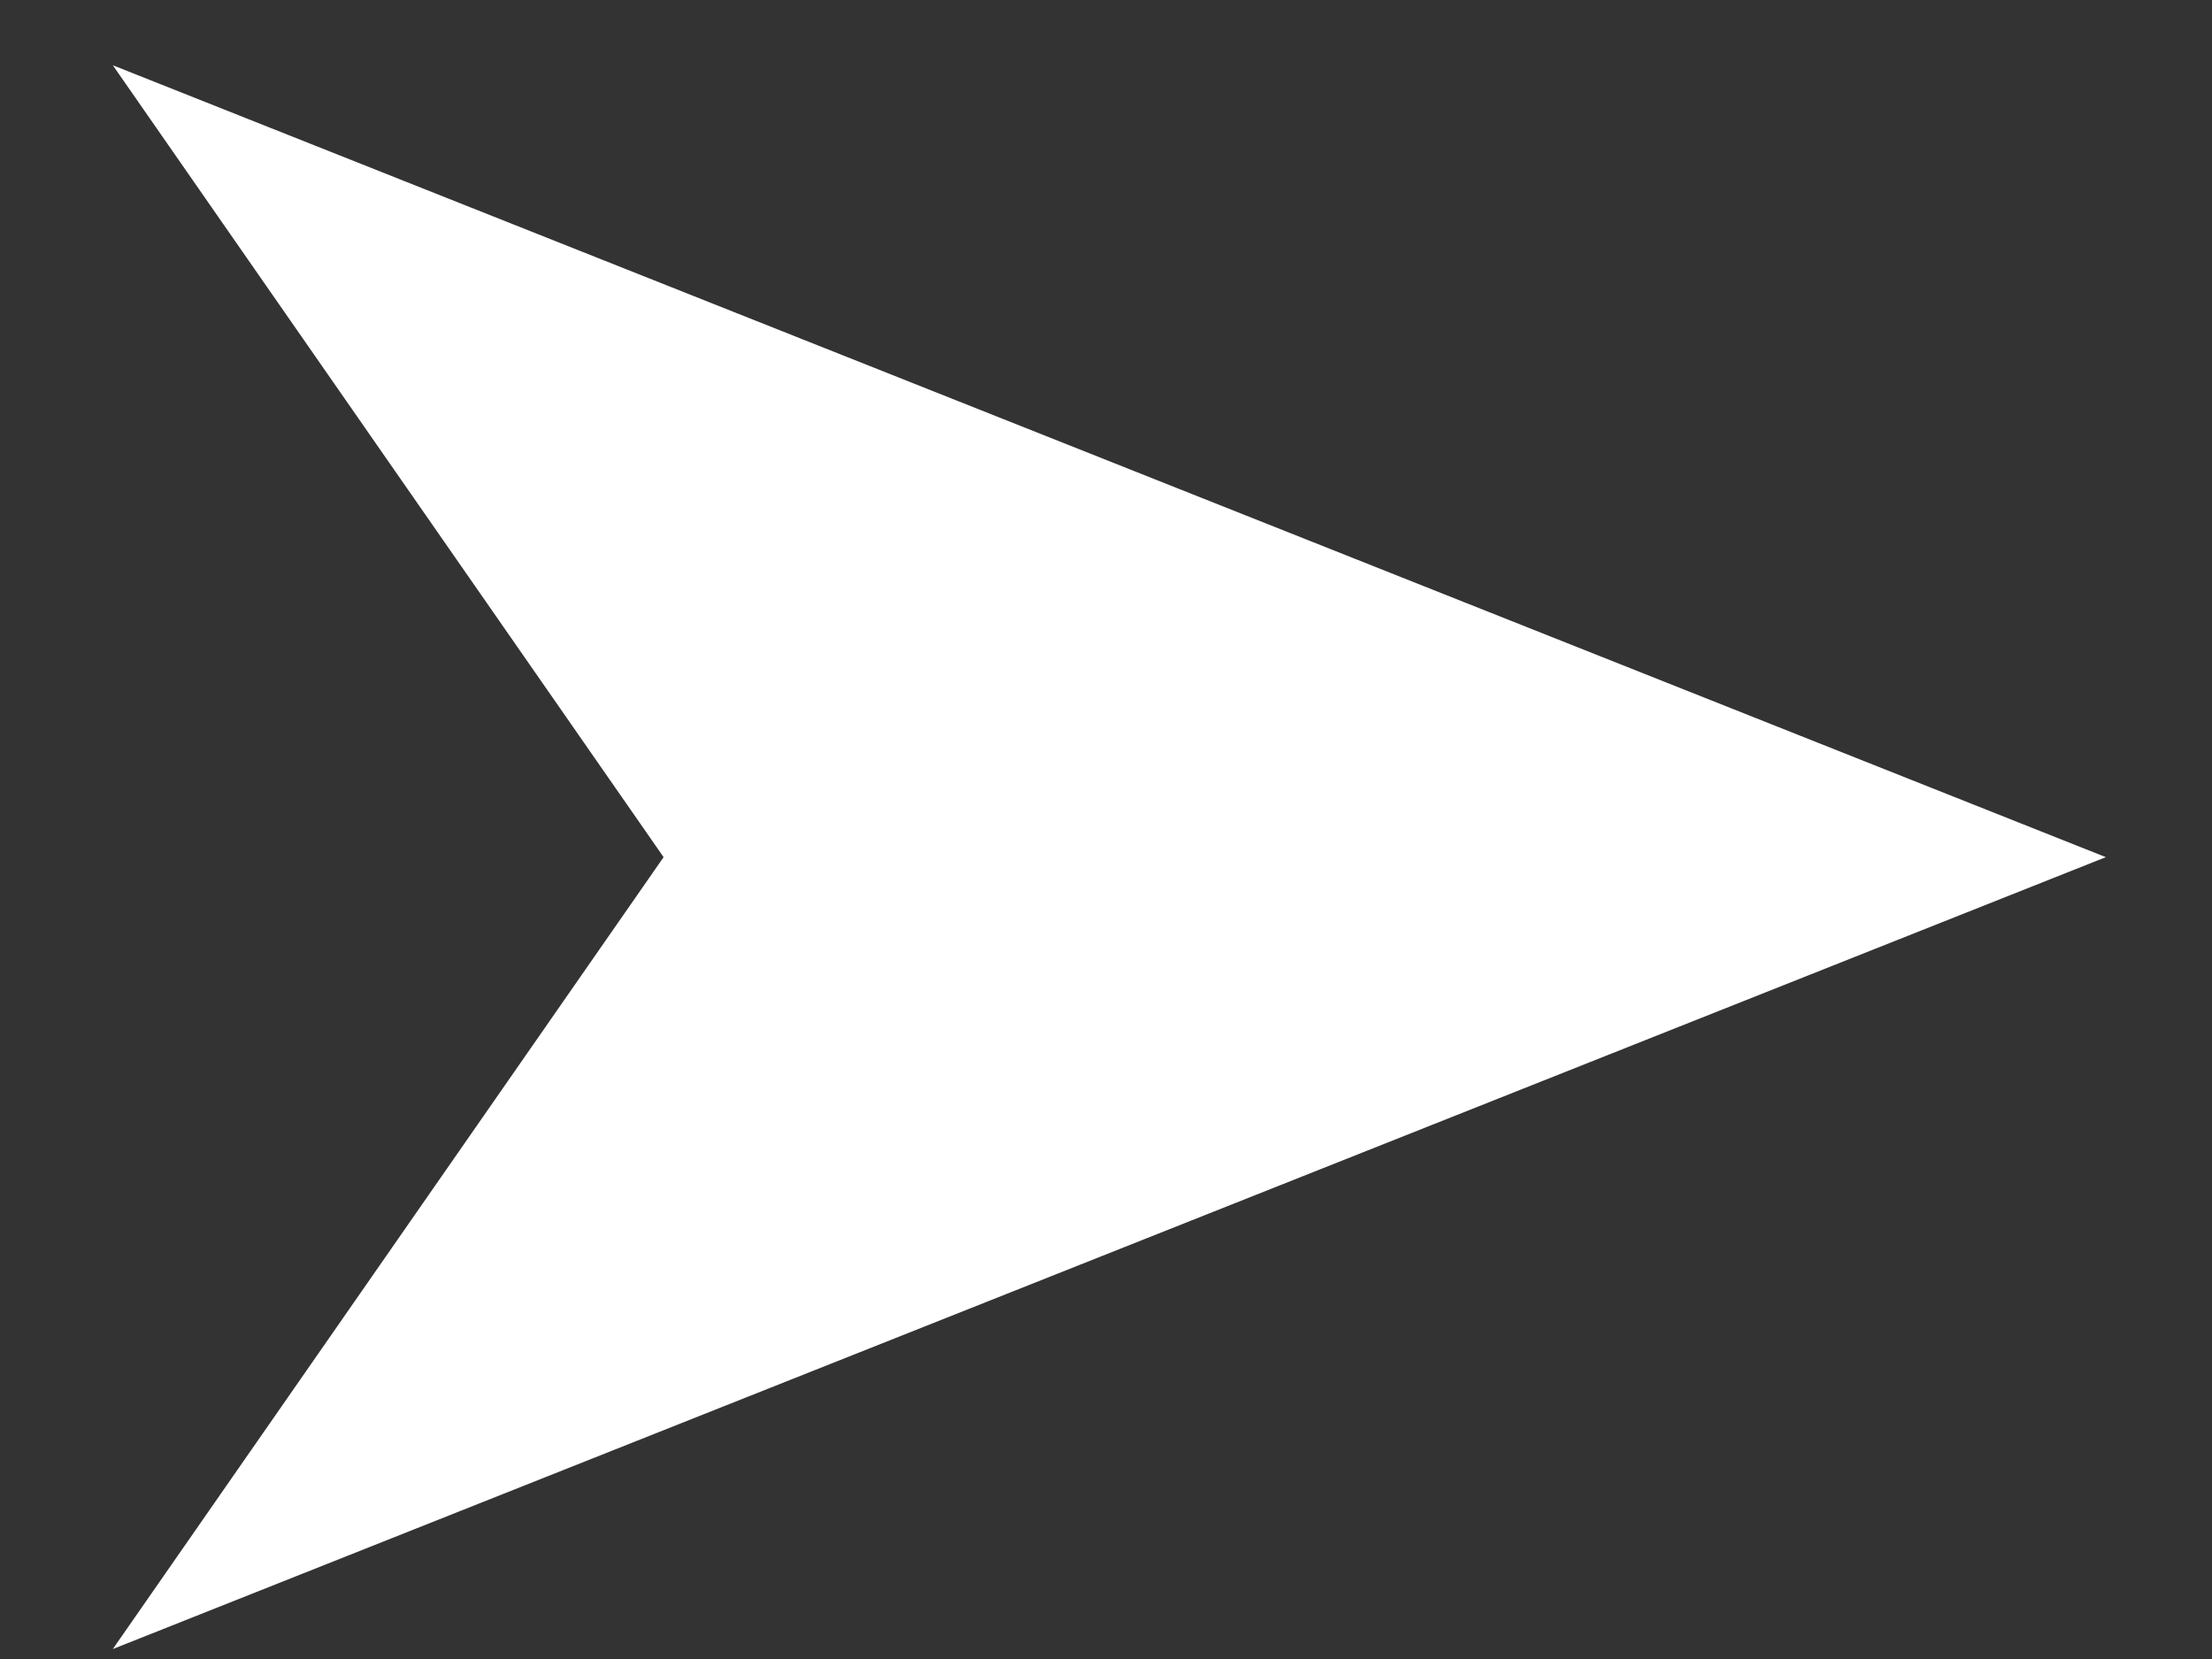 <svg width="16" height="12" viewBox="0 0 16 12" fill="none" xmlns="http://www.w3.org/2000/svg">
<rect x="0" y="0" width="16" height="12" fill="#333333" stroke="none"/>
<path d="M0.816 11.928L4.8 6.2L0.816 0.472L15.232 6.2L0.816 11.928Z" fill="white"/>
</svg>
